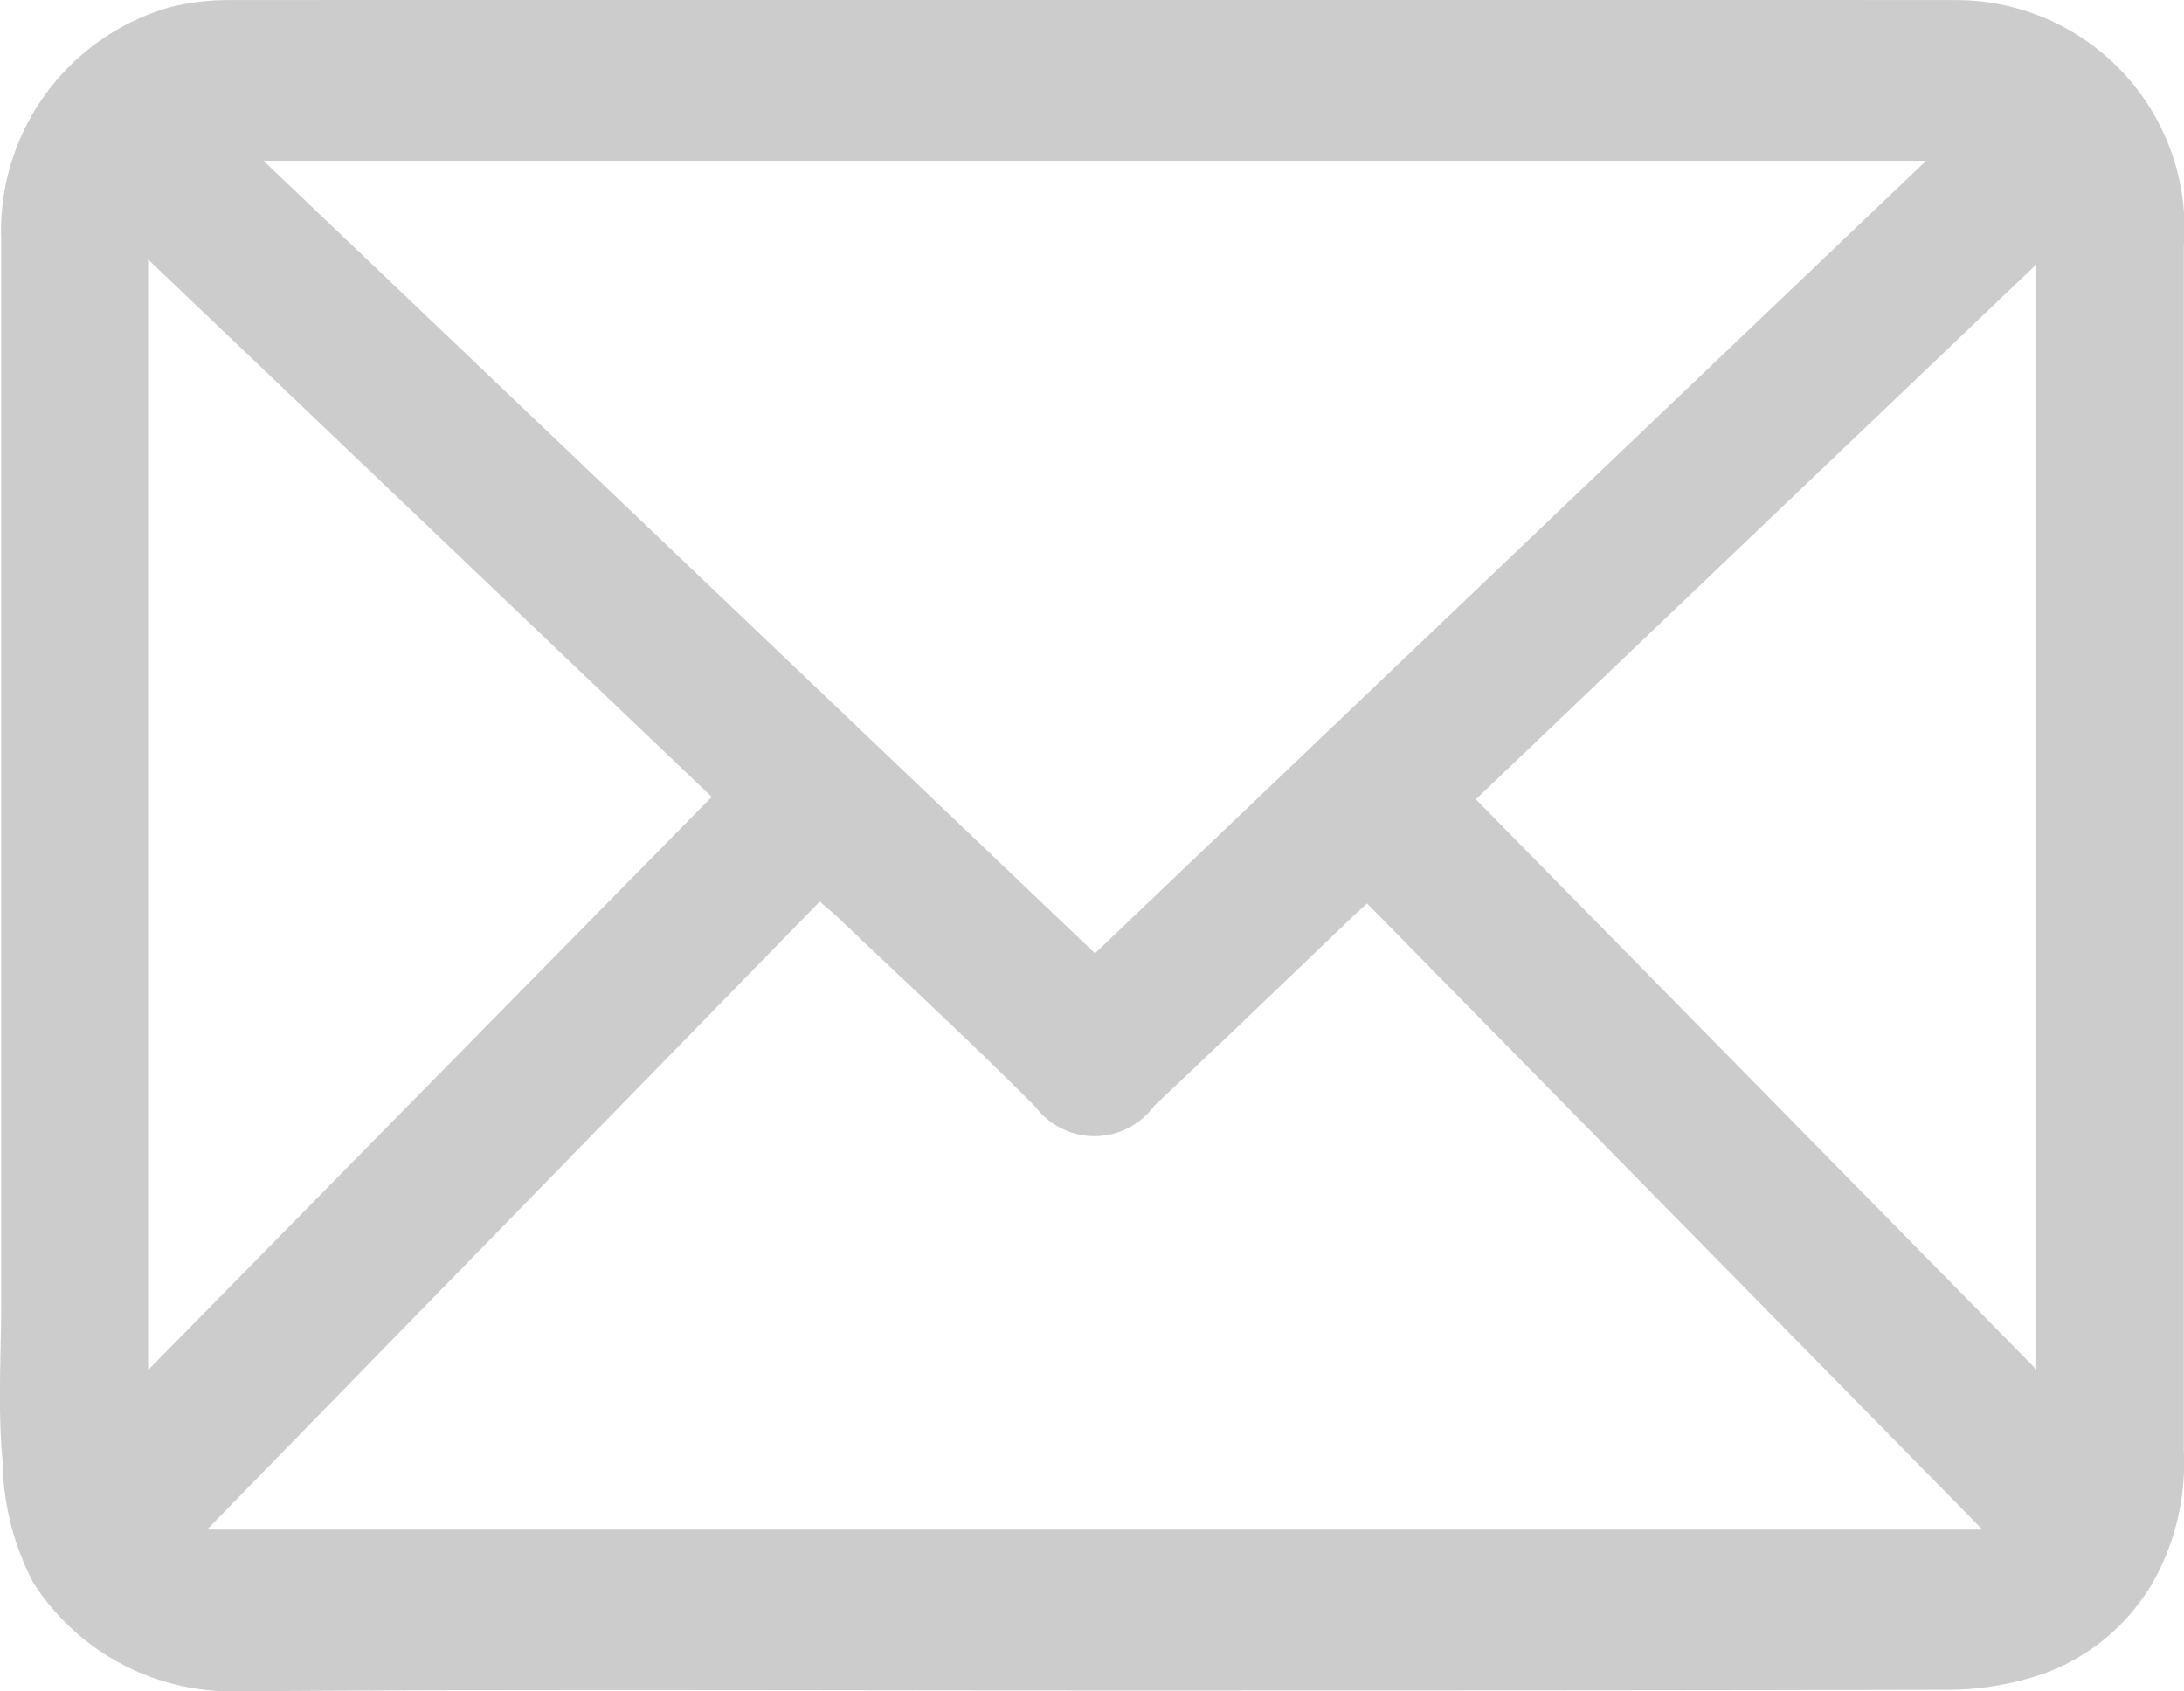 <svg xmlns="http://www.w3.org/2000/svg" width="24.41" height="18.905" viewBox="0 0 24.41 18.905">
  <g id="mail" transform="translate(71.282 -223.003)">
    <path id="Pfad_225" data-name="Pfad 225" d="M-59.066,241.9c-3.184,0-6.368-.014-9.552.009a2.635,2.635,0,0,1-2.294-1.217,3.008,3.008,0,0,1-.341-1.357c-.056-.593-.015-1.2-.015-1.8q0-5.921,0-11.842a2.6,2.6,0,0,1,1.9-2.613,2.714,2.714,0,0,1,.66-.076q9.635-.006,19.271,0a2.555,2.555,0,0,1,2.563,2.761q0,6.73,0,13.46a2.722,2.722,0,0,1-.323,1.426,2.329,2.329,0,0,1-1.246,1.062,3.372,3.372,0,0,1-1,.179C-52.65,241.9-55.858,241.9-59.066,241.9Zm.022-8.24,9.29-8.86H-68.337Zm-9.924,6.442h19.844l-6.879-7c-.078.072-.133.121-.186.172-.731.7-1.458,1.4-2.195,2.093a.826.826,0,0,1-1.323.011c-.725-.73-1.481-1.424-2.225-2.134-.057-.054-.118-.1-.187-.164Zm-.659-1.784,6.3-6.407-6.3-6.008Zm14.84-6.38,6.264,6.373V225.959Z" transform="translate(0 0)" fill="#ccc"/>
  </g>
</svg>
